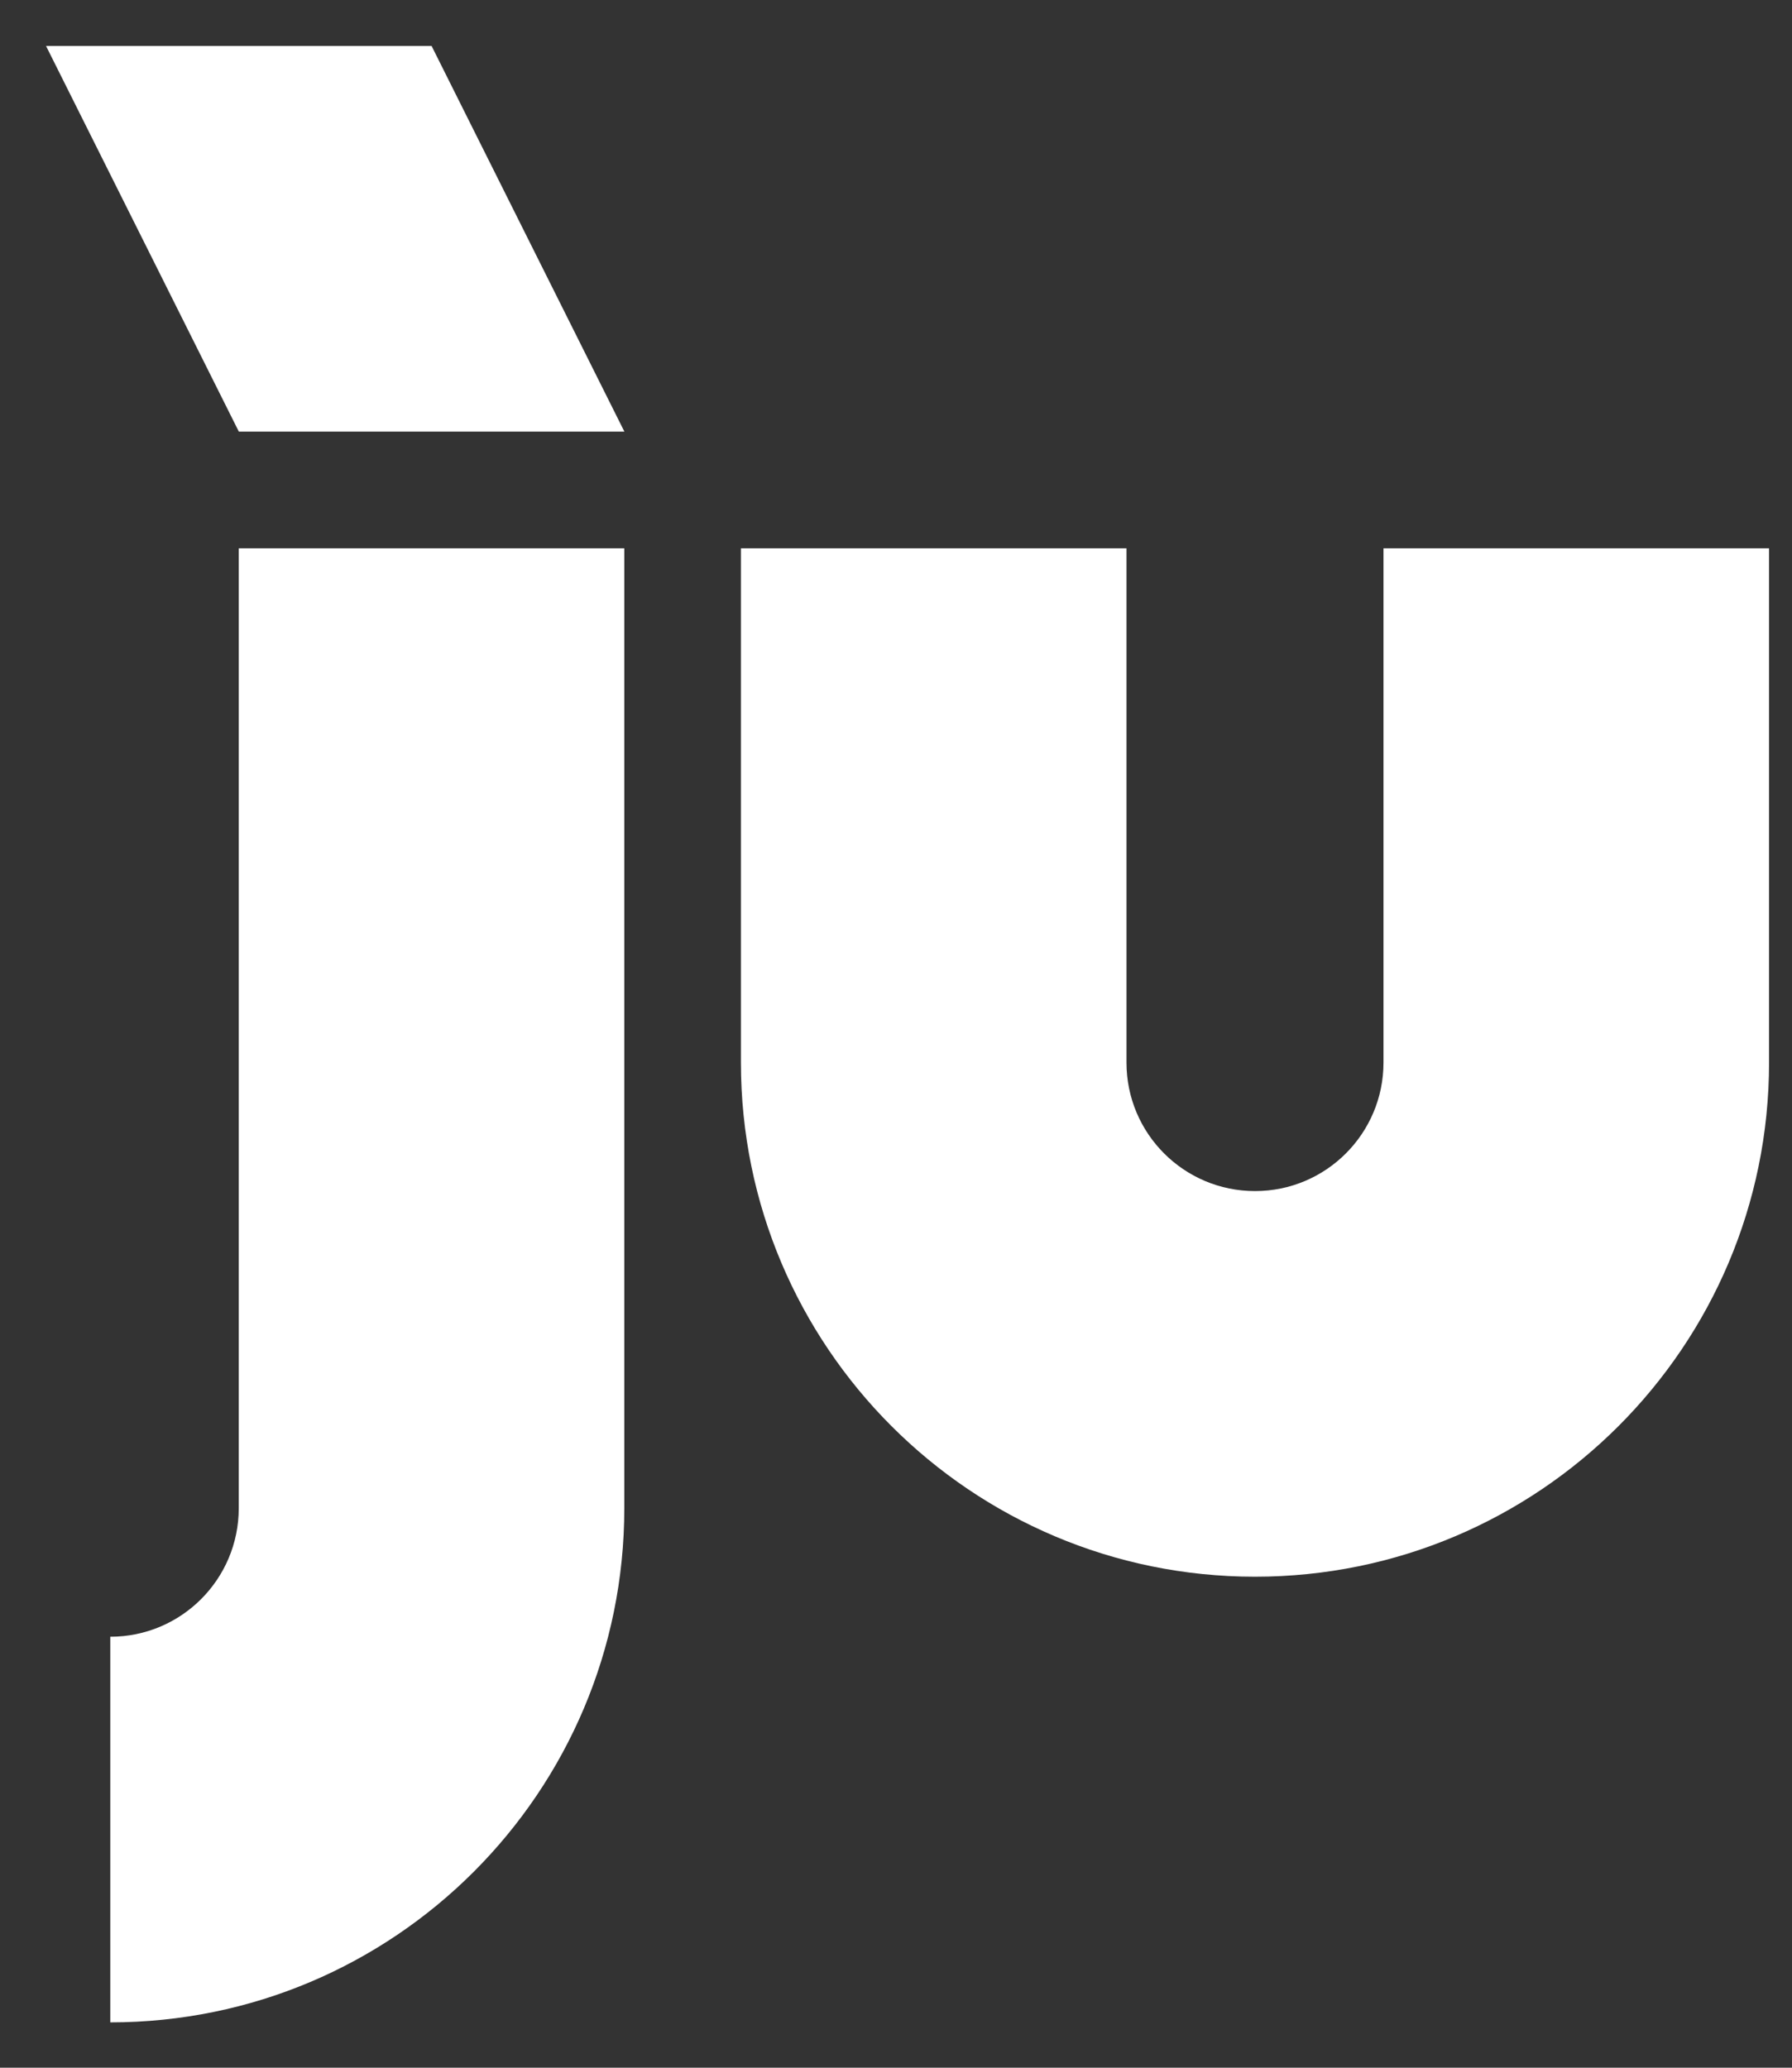 <?xml version="1.0" encoding="UTF-8"?> <svg xmlns="http://www.w3.org/2000/svg" width="26" height="30" viewBox="0 0 26 30" fill="none"><rect x="0" y="0" width="26" height="30" fill="#333333" stroke="none"/> <path d="M20.073 7.955V15.416C20.073 16.446 19.239 17.281 18.209 17.281C17.178 17.281 16.344 16.446 16.344 15.416V7.955H10.75V15.416C10.75 19.536 14.089 22.876 18.209 22.876C22.328 22.876 25.667 19.536 25.667 15.416V7.955H20.073Z" fill="white"></path> <path d="M3.464 7.955V21.882C3.464 22.912 2.63 23.747 1.6 23.747V29.342C5.719 29.342 9.058 26.002 9.058 21.882V7.955H3.464Z" fill="white"></path> <path d="M6.262 0.667H0.668L3.465 6.262H9.059L6.262 0.667Z" fill="white"></path> </svg> 